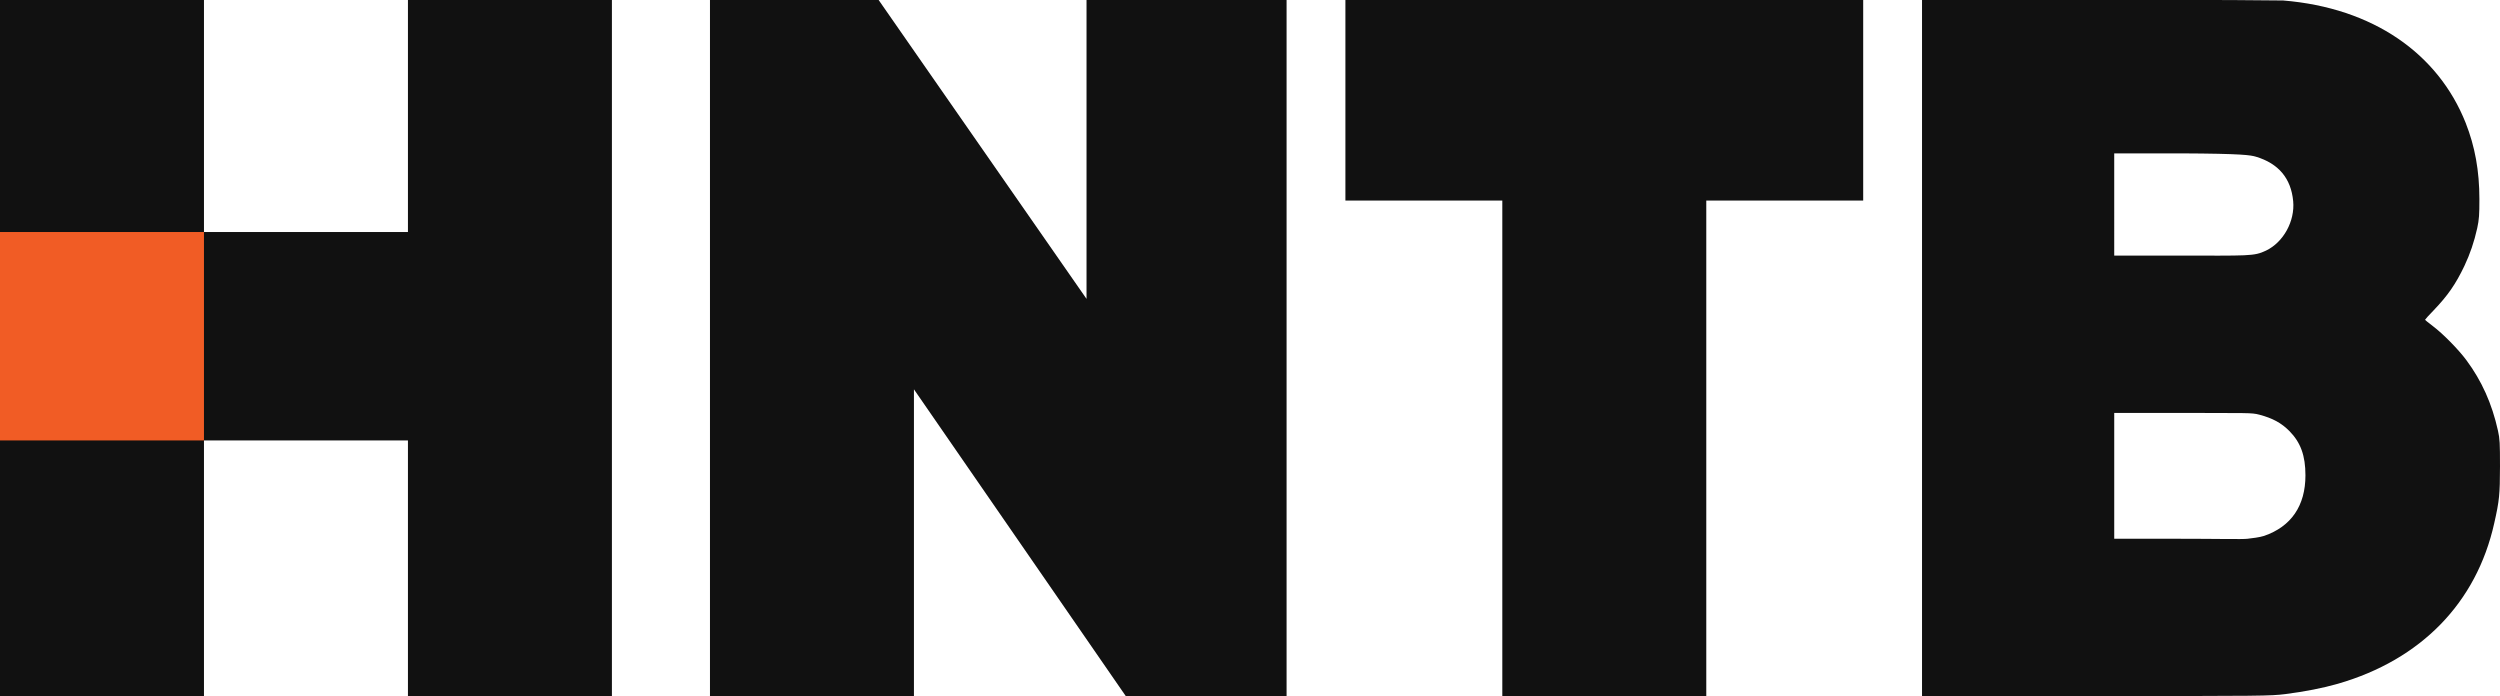 <?xml version="1.0" encoding="utf-8"?>
<!-- Generator: Adobe Illustrator 25.3.1, SVG Export Plug-In . SVG Version: 6.00 Build 0)  -->
<!DOCTYPE svg PUBLIC "-//W3C//DTD SVG 1.1//EN" "http://www.w3.org/Graphics/SVG/1.1/DTD/svg11.dtd">
<svg version="1.1" id="layer" xmlns:x="http://ns.adobe.com/Extensibility/1.0/" xmlns:i="http://ns.adobe.com/AdobeIllustrator/10.0/" xmlns:graph="http://ns.adobe.com/Graphs/1.0/"
	 xmlns="http://www.w3.org/2000/svg" xmlns:xlink="http://www.w3.org/1999/xlink" x="0px" y="0px" viewBox="0 0 431 120"
	 style="enable-background:new 0 0 431 120;" xml:space="preserve">
<style type="text/css">
	.st0{clip-path:url(#SVGID_2_);fill:#111111;}
	.st1{fill:#F15C25;}
</style>
<g>
	<g>
		<defs>
			<rect id="SVGID_1_" y="0" width="431" height="120"/>
		</defs>
		<clipPath id="SVGID_2_">
			<use xlink:href="#SVGID_1_"  style="overflow:visible;"/>
		</clipPath>
		<polygon class="st0" points="0,120 35.164,120 35.164,75.932 70.329,75.932 70.329,120 105.493,120 105.493,0 70.329,0 70.329,40 
			35.164,40 35.164,0 0,0 0,40 0,75.932 0,120 		"/>
		<polygon class="st0" points="122.399,120 157.563,120 157.563,67.119 194.08,120 221.807,120 221.807,0 187.317,0 187.317,51.525 
			151.477,0 122.399,0 122.399,120 		"/>
		<polygon class="st0" points="231.949,34.576 258.999,34.576 258.999,120 294.163,120 294.163,34.576 321.214,34.576 321.214,0 
			231.949,0 231.949,34.576 		"/>
		<path class="st0" d="M389.513,71.492c2.3,0.61,3.787,1.423,5.173,2.813c1.944,1.966,2.773,4.237,2.773,7.645
			c0,5.237-2.451,8.83-7.135,10.44c-0.777,0.254-2.112,0.407-2.84,0.491c-0.827,0.118-5.358,0-12.172,0h-10.819V71.186h11.497
			C387.653,71.237,388.093,71.119,389.513,71.492L389.513,71.492z M388.921,27.017c3.905,1.17,6.052,3.729,6.424,7.661
			c0.321,3.441-1.674,7.085-4.682,8.525c-2.114,1-2.858,0.864-15.352,0.864h-10.819V26.441h11.497
			C386.69,26.492,387.991,26.746,388.921,27.017L388.921,27.017z M331.356,120h29.89c29.045,0,30.126-0.018,32.746-0.339
			c3.331-0.424,6.458-1.034,9.062-1.781c14.319-4.135,23.888-13.949,26.948-27.66c0.896-3.949,0.981-4.949,0.997-9.797
			c0-4.051-0.034-4.762-0.356-6.203c-1.031-4.644-2.79-8.559-5.444-12.135c-1.368-1.848-4.056-4.577-5.798-5.882
			c-0.727-0.543-1.318-1.034-1.318-1.085c0-0.051,0.66-0.779,1.487-1.627c2.434-2.542,3.787-4.492,5.292-7.644
			c0.981-2.068,1.69-4.169,2.215-6.525c0.321-1.509,0.371-2.271,0.371-5c0-4.881-0.76-9.051-2.366-13.136
			c-4.751-11.95-15.959-19.83-31.463-21.102C387.483,0,380.721,0,380.721,0h-49.365V120L331.356,120z"/>
	</g>
	<polygon class="st1" points="0,40 35.164,40 35.164,75.932 0,75.932 0,40 	"/>
</g>
</svg>
